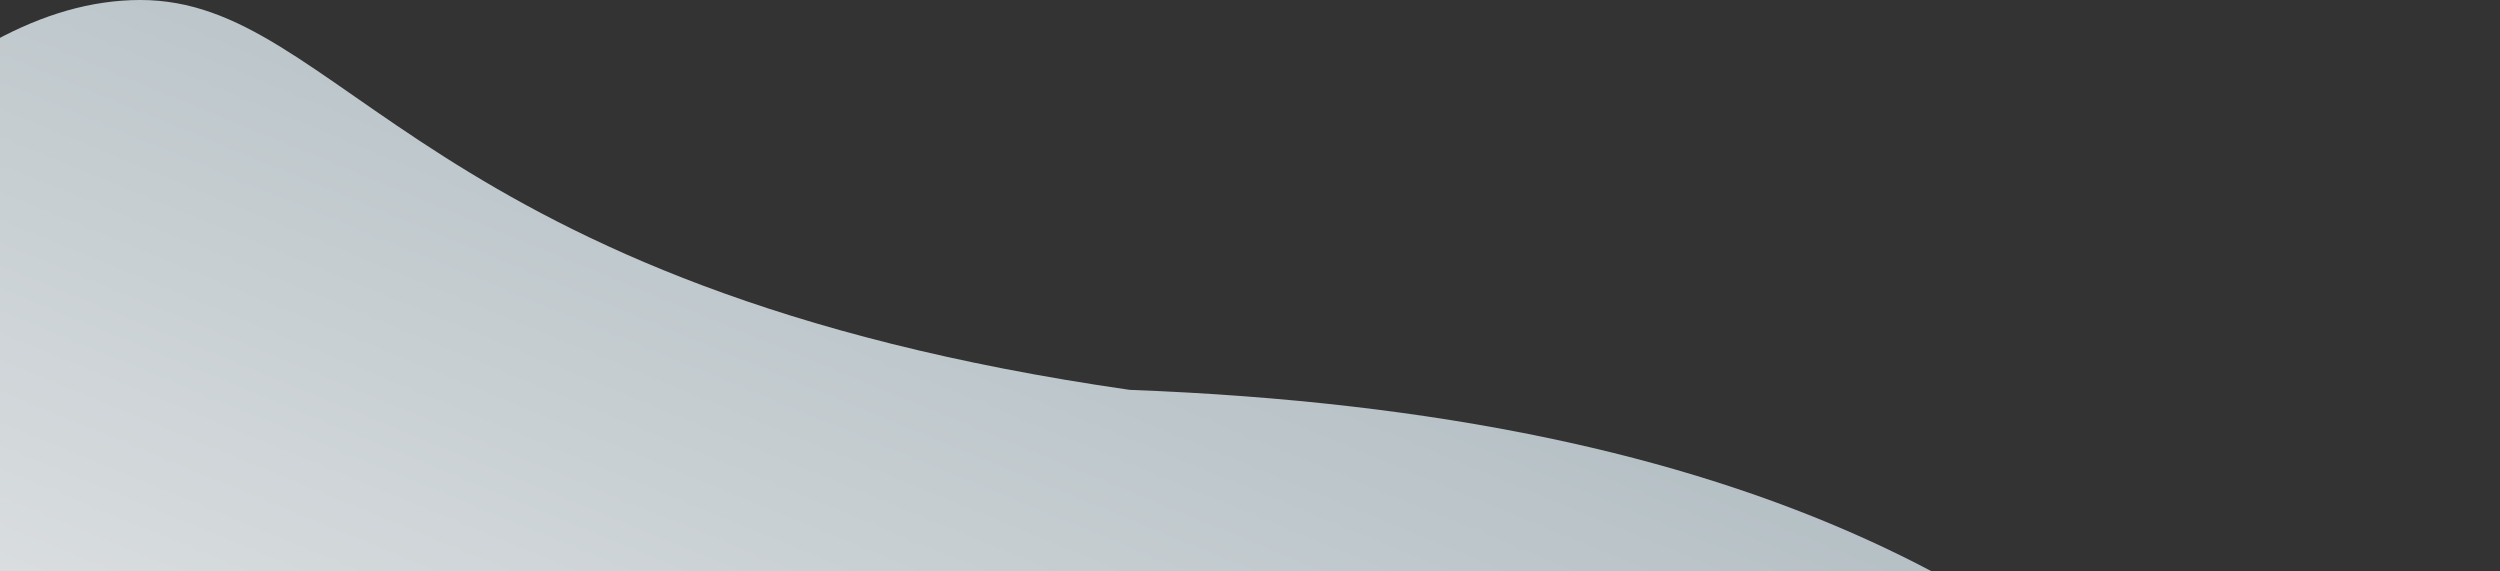 <?xml version="1.0" encoding="UTF-8"?> <svg xmlns="http://www.w3.org/2000/svg" width="197" height="45" viewBox="0 0 197 45" fill="none"><rect x="0" y="0" width="197" height="45" fill="#333333" stroke="none"/><path d="M167.782 160C134.589 160 -48 143.64 -48 92.222C-48 65.051 -41.433 51.035 -29.449 34.015C-18.754 18.826 -4.593 -8.81192e-06 11.06 -8.1277e-06C26.942 -7.43347e-06 32.98 22.66 89.019 30.721C138.318 32.577 164.24 47.671 179.721 68.463C207.175 126.386 200.975 160 167.782 160Z" fill="url(#paint0_linear_517_953)"></path><defs><linearGradient id="paint0_linear_517_953" x1="60.131" y1="-4.803" x2="20.17" y2="92.138" gradientUnits="userSpaceOnUse"><stop stop-color="#AFBBC1"></stop><stop offset="1" stop-color="#EFEFEF"></stop></linearGradient></defs></svg> 